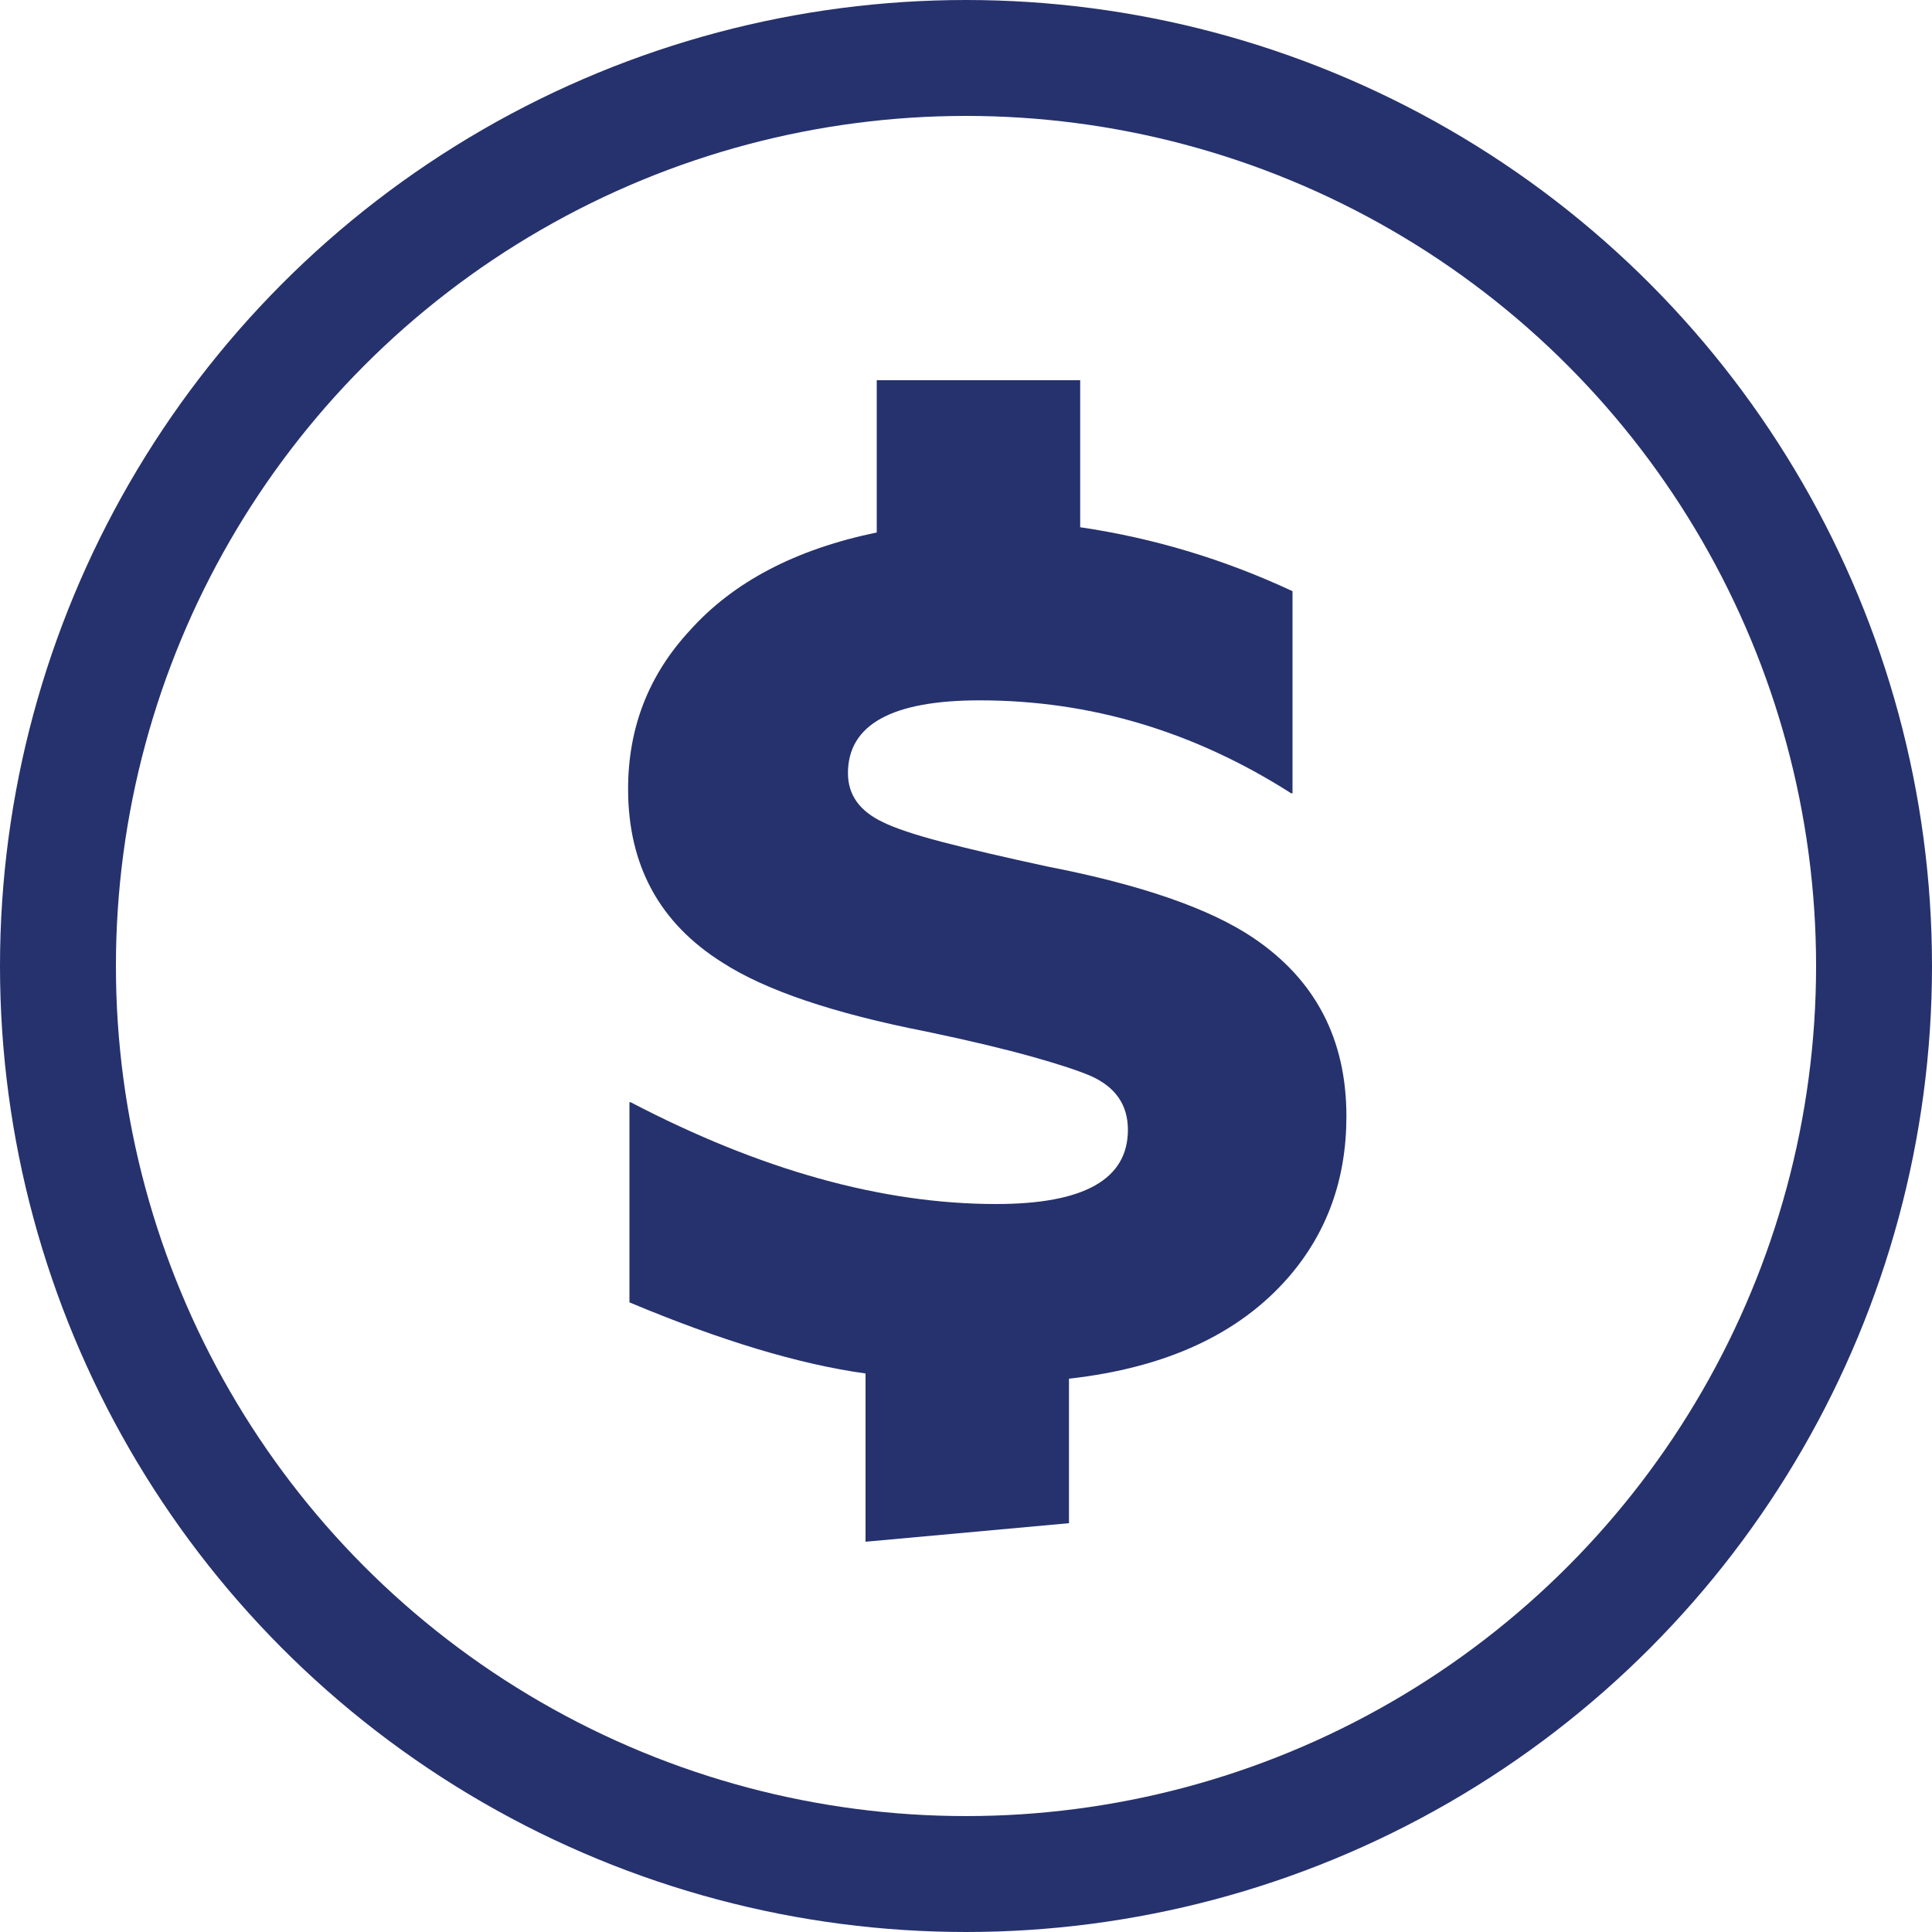 <?xml version="1.0" encoding="UTF-8"?> <svg xmlns="http://www.w3.org/2000/svg" xml:space="preserve" viewBox="0 0 100 100"> <g fill="none" transform="translate(197 2649)"> <circle cx="-147" cy="-2599" r="50"></circle> <circle cx="-147" cy="-2599" r="47" stroke="#26326d" stroke-width="6"></circle> </g> <path fill="#26326d" d="M44.8 79.8v-8.71c-3.42-.47-7.5-1.7-12.22-3.68V57.05h.06c6.72 3.51 13.02 5.27 18.92 5.27 4.55 0 6.82-1.28 6.82-3.84 0-1.3-.65-2.23-1.95-2.8-.61-.26-1.6-.59-2.99-.98-1.39-.39-3.21-.83-5.46-1.3-4.85-.95-8.38-2.15-10.59-3.58-3.25-2.04-4.88-5.03-4.88-8.98 0-3.17 1.06-5.9 3.19-8.2 2.25-2.52 5.48-4.21 9.68-5.08v-7.88h10.53v7.61c3.81.56 7.48 1.67 10.99 3.31v10.46h-.07c-5.03-3.21-10.4-4.81-16.12-4.81-4.55 0-6.82 1.26-6.82 3.77 0 1.13.61 1.97 1.82 2.54.61.3 1.61.64 3.02 1.01s3.22.79 5.43 1.27c4.9.95 8.47 2.19 10.72 3.71 3.21 2.17 4.81 5.24 4.81 9.23 0 3.25-1 6.02-2.99 8.32-2.56 2.95-6.35 4.7-11.37 5.26v7.48l-10.53.96z"></path> </svg> 